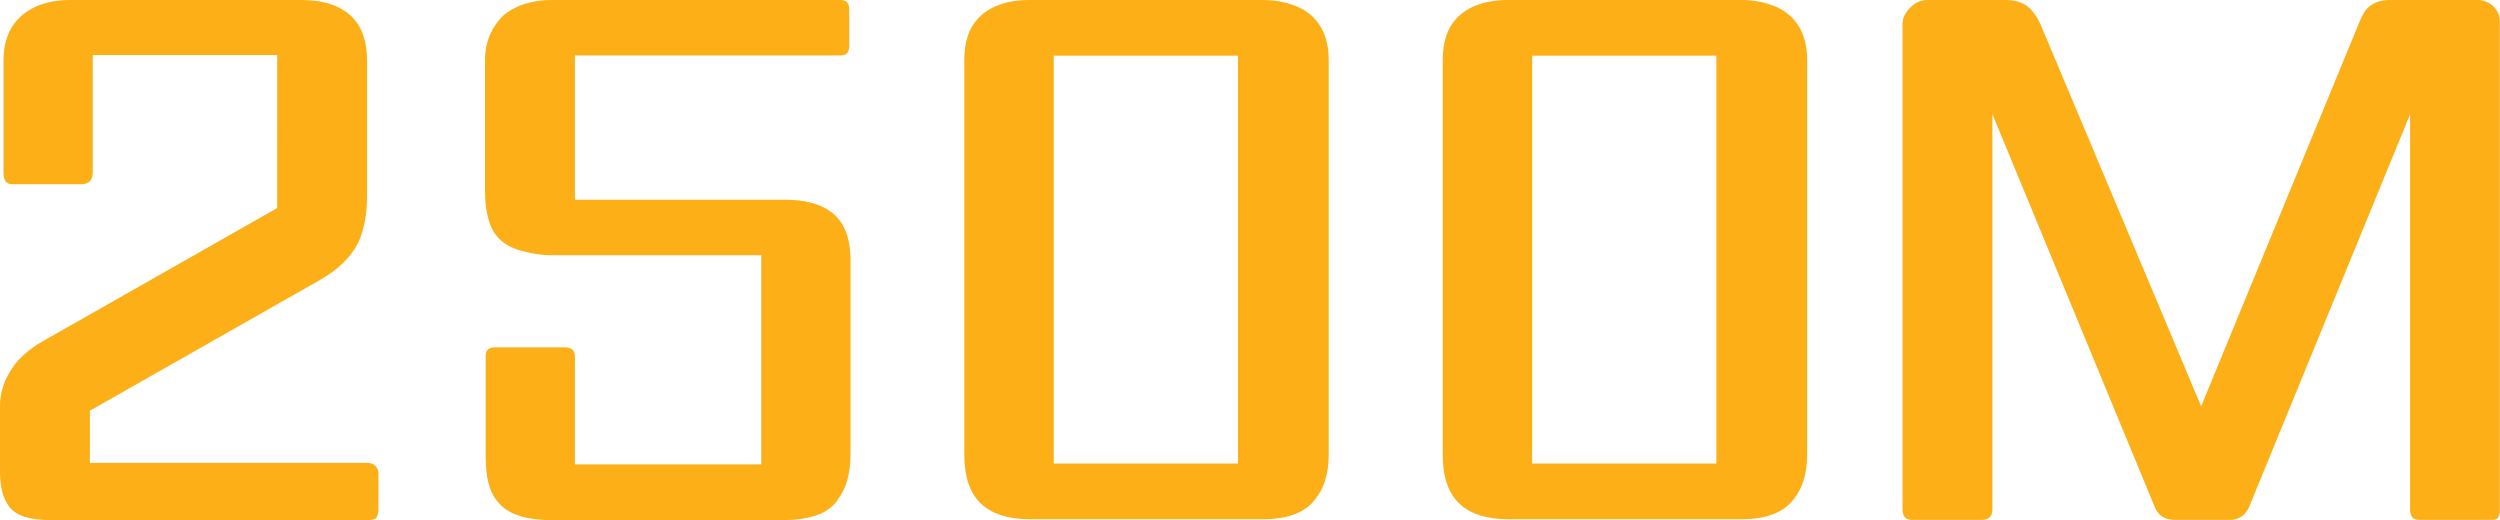 <?xml version="1.0" encoding="UTF-8"?>
<svg id="Layer_2" data-name="Layer 2" xmlns="http://www.w3.org/2000/svg" viewBox="0 0 114.02 23.72">
  <defs>
    <style>
      .cls-1 {
        fill: #fcaf17;
        stroke-width: 0px;
      }
    </style>
  </defs>
  <g id="Layer_4" data-name="Layer 4">
    <g>
      <path class="cls-1" d="m17.18,23.59c-.05.09-.2.13-.44.13H2.31c-.48,0-.87-.05-1.19-.15-.32-.1-.56-.27-.73-.5-.26-.37-.39-.89-.39-1.56v-3c0-.52.14-1.02.42-1.5.17-.3.39-.58.65-.81.26-.24.54-.44.85-.62l10.72-6.09V2.51H4.23v5.34c0,.37-.17.55-.52.55H.55c-.26,0-.39-.17-.39-.52V2.77C.16,1.75.52,1,1.24.52c.52-.35,1.18-.52,1.99-.52h10.52c1.02,0,1.79.26,2.31.78.46.46.68,1.12.68,1.99v6.19c0,.8-.13,1.5-.39,2.08-.33.67-.91,1.25-1.76,1.73l-10.49,5.96v2.38h12.64c.17,0,.3.05.39.15.09.1.13.21.13.34v1.6c0,.17-.03.3-.08.39Z"/>
      <path class="cls-1" d="m38.21,22.8c-.26.35-.6.59-1.03.72-.42.13-.89.2-1.38.2h-10.65c-1.24,0-2.07-.3-2.51-.91-.33-.41-.49-1.08-.49-1.99v-4.59c0-.26.14-.39.42-.39h3.19c.3,0,.46.14.46.42v4.92h8.5v-9.54h-9.61c-.37,0-.79-.06-1.25-.18-.47-.12-.82-.3-1.06-.54-.24-.22-.41-.52-.52-.91-.11-.39-.16-.81-.16-1.27V2.77c0-.46.08-.85.23-1.19.15-.34.35-.62.59-.86.28-.24.61-.42.99-.54.38-.12.79-.18,1.22-.18h13.19c.26,0,.39.14.39.42v1.69c0,.28-.13.42-.39.42h-12.12v6.58h9.58c.87,0,1.55.17,2.05.52.63.43.94,1.18.94,2.25v8.83c0,.89-.2,1.59-.59,2.08Z"/>
      <path class="cls-1" d="m59.88,22.9c-.48.52-1.23.78-2.25.78h-10.65c-1,0-1.75-.24-2.25-.72-.5-.48-.75-1.22-.75-2.22V2.74c0-.83.21-1.45.62-1.89.52-.56,1.31-.85,2.38-.85h10.62c.5,0,.96.08,1.38.23.42.15.77.38,1.03.68.39.46.59,1.06.59,1.82v18.01c0,.91-.24,1.63-.72,2.15Zm-3.42-20.36h-8.4v18.6h8.4V2.54Z"/>
      <path class="cls-1" d="m81.7,22.9c-.48.52-1.23.78-2.25.78h-10.65c-1,0-1.75-.24-2.25-.72-.5-.48-.75-1.22-.75-2.22V2.74c0-.83.21-1.45.62-1.89.52-.56,1.31-.85,2.38-.85h10.62c.5,0,.96.08,1.38.23.42.15.77.38,1.03.68.39.46.59,1.06.59,1.82v18.01c0,.91-.24,1.63-.72,2.15Zm-3.42-20.36h-8.4v18.6h8.4V2.54Z"/>
      <path class="cls-1" d="m113.94,23.6c-.05.08-.14.11-.24.11h-3.39c-.26,0-.39-.16-.39-.49V5.21l-7.33,17.88c-.17.41-.47.62-.88.62h-2.51c-.48,0-.79-.21-.94-.62l-7.39-17.88v18.01c0,.33-.16.49-.49.49h-3.19c-.28,0-.42-.16-.42-.49V1.08c0-.24.11-.48.34-.72.23-.24.49-.36.8-.36h3.55c.43,0,.77.1,1.01.29.24.2.43.47.59.81l7.33,17.43L107.66.88c.13-.3.29-.52.49-.65.22-.15.51-.23.88-.23h3.94c.3,0,.55.1.75.29.2.2.29.42.29.68v22.35c0,.11-.03.2-.08.28Z"/>
    </g>
  </g>
</svg>